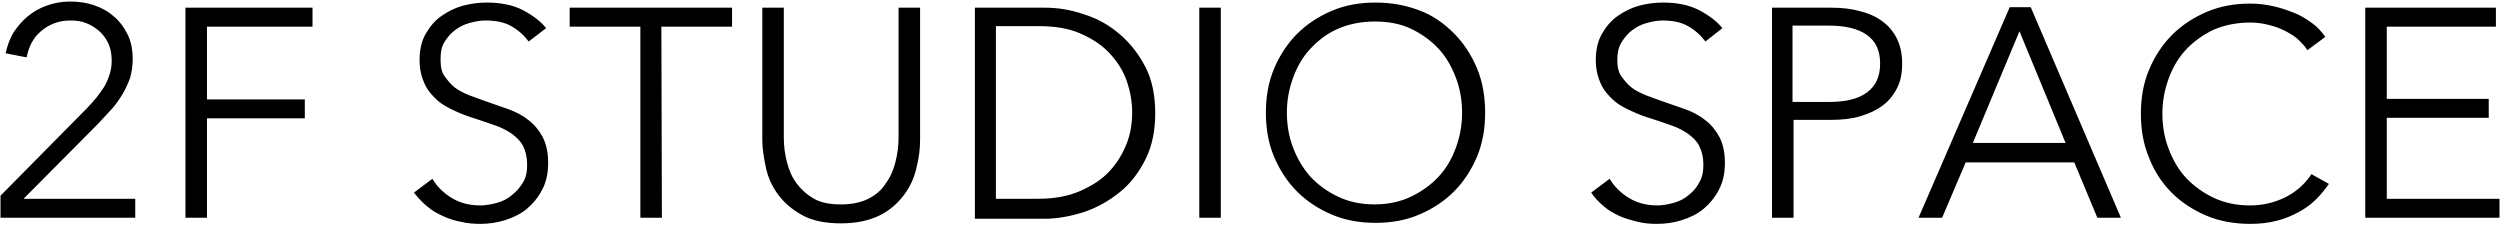 <?xml version="1.0" encoding="utf-8"?>
<svg version="1.1" xmlns="http://www.w3.org/2000/svg" xmlns:xlink="http://www.w3.org/1999/xlink" x="0px" y="0px" viewBox="0 0 488 44" style="enable-background:new 0 0 488 44;" xml:space="preserve">
<path d="M26.3,42.5H0.1v-4.3l16.8-17c0.6-0.6,1.2-1.3,1.8-2c0.6-0.7,1.1-1.5,1.6-2.2c0.5-0.8,0.8-1.6,1.1-2.5s0.4-1.8,0.4-2.7 c0-1.2-0.2-2.3-0.6-3.2s-1-1.8-1.8-2.5c-0.8-0.7-1.6-1.2-2.6-1.6c-1-0.4-2-0.5-3.1-0.5C11.5,4,9.7,4.7,8.1,6s-2.5,3.1-2.9,5.2 l-4.1-0.8c0.3-1.4,0.8-2.8,1.5-4c0.8-1.2,1.7-2.3,2.8-3.2s2.3-1.6,3.7-2.1s2.9-0.8,4.5-0.8c1.7,0,3.2,0.2,4.7,0.7s2.8,1.2,3.9,2.2 c1.1,0.9,2,2.1,2.7,3.5s1,3,1,4.9c0,1.3-0.2,2.5-0.5,3.6c-0.4,1.1-0.9,2.2-1.5,3.2c-0.6,1-1.3,2-2.1,2.9c-0.8,0.9-1.7,1.8-2.5,2.7 L4.6,38.8h21.8V42.5z M40.4,42.5h-4.2V1.5H61v3.7H40.4v14.2h19.1v3.7H40.4V42.5z M103.2,8.1c-0.9-1.2-2-2.2-3.4-3 C98.4,4.3,96.7,4,94.7,4c-1,0-2,0.2-3.1,0.5s-2,0.8-2.8,1.4s-1.5,1.4-2.1,2.4S86,10.4,86,11.7s0.2,2.4,0.8,3.2s1.2,1.6,2,2.2 s1.8,1.1,2.8,1.5c1.1,0.4,2.2,0.8,3.3,1.2c1.4,0.5,2.9,1,4.3,1.5s2.8,1.2,3.9,2.1c1.2,0.9,2.1,2,2.8,3.3s1.1,3,1.1,5.1 s-0.4,3.8-1.2,5.3s-1.8,2.7-3,3.7c-1.2,1-2.7,1.7-4.3,2.2s-3.2,0.7-4.8,0.7c-1.2,0-2.5-0.1-3.7-0.4c-1.2-0.2-2.4-0.6-3.5-1.1 s-2.2-1.1-3.1-1.9c-1-0.8-1.8-1.7-2.6-2.7l3.6-2.7c0.9,1.5,2.1,2.7,3.7,3.7c1.6,1,3.5,1.5,5.7,1.5c1,0,2.1-0.2,3.2-0.5 s2.1-0.8,2.9-1.5c0.9-0.7,1.6-1.5,2.2-2.5c0.6-1,0.8-2.1,0.8-3.5c0-1.4-0.3-2.6-0.8-3.6s-1.3-1.7-2.2-2.4c-0.9-0.6-2-1.2-3.2-1.6 c-1.2-0.4-2.5-0.9-3.8-1.3c-1.3-0.4-2.7-0.9-4-1.5s-2.5-1.2-3.5-2.1s-1.9-1.9-2.5-3.2s-1-2.8-1-4.7c0-2,0.4-3.7,1.2-5.1 s1.8-2.6,3.1-3.5c1.3-0.9,2.7-1.6,4.2-2c1.6-0.4,3.1-0.6,4.6-0.6c2.8,0,5.2,0.5,7.1,1.5s3.5,2.2,4.5,3.5L103.2,8.1z M129.2,42.5H125 V5.2h-13.8V1.5h31.7v3.7h-13.8L129.2,42.5L129.2,42.5z M164.2,43.6c-3.1,0-5.6-0.5-7.6-1.6s-3.5-2.4-4.7-4s-2-3.4-2.4-5.3 c-0.4-1.9-0.7-3.7-0.7-5.4V1.5h4.2v25.3c0,1.7,0.2,3.3,0.6,4.8c0.4,1.6,1,3,1.9,4.2c0.9,1.2,2,2.2,3.4,3c1.4,0.8,3.2,1.1,5.3,1.1 s3.9-0.4,5.3-1.1s2.6-1.7,3.4-3c0.9-1.2,1.5-2.6,1.9-4.2s0.6-3.2,0.6-4.8V1.5h4.2v25.8c0,1.7-0.2,3.5-0.7,5.4 c-0.4,1.9-1.2,3.7-2.4,5.3c-1.2,1.6-2.7,3-4.7,4C169.8,43,167.3,43.6,164.2,43.6z M190.3,1.5h13.6c2.6,0,5.1,0.4,7.7,1.3 c2.6,0.8,4.9,2.1,7,3.9s3.7,3.9,5,6.4s1.9,5.6,1.9,9c0,3.4-0.6,6.4-1.9,9c-1.3,2.6-2.9,4.7-5,6.4c-2.1,1.7-4.4,3-7,3.9 c-2.6,0.8-5.1,1.3-7.7,1.3h-13.6V1.5z M194.4,38.8h8.3c3.1,0,5.8-0.5,8.1-1.5s4.2-2.2,5.7-3.8c1.5-1.6,2.6-3.4,3.4-5.4 s1.1-4.1,1.1-6.2s-0.4-4.2-1.1-6.2s-1.9-3.8-3.4-5.4c-1.5-1.6-3.4-2.8-5.7-3.8s-5-1.4-8.1-1.4h-8.3V38.8z M238.3,42.5h-4.2V1.5h4.2 V42.5z M289.9,22c0,3.1-0.5,6-1.6,8.6s-2.6,4.9-4.5,6.8c-1.9,1.9-4.2,3.4-6.8,4.5c-2.6,1.1-5.4,1.6-8.5,1.6s-5.9-0.5-8.5-1.6 c-2.6-1.1-4.9-2.6-6.8-4.5c-1.9-1.9-3.4-4.2-4.5-6.8c-1.1-2.6-1.6-5.5-1.6-8.6s0.5-6,1.6-8.6s2.6-4.9,4.5-6.8 c1.9-1.9,4.2-3.4,6.8-4.5s5.4-1.6,8.5-1.6S274.3,1,277,2s4.9,2.6,6.8,4.5c1.9,1.9,3.4,4.2,4.5,6.8S289.9,18.9,289.9,22z M285.4,22 c0-2.4-0.4-4.7-1.2-6.8s-1.9-4.1-3.4-5.7c-1.5-1.6-3.3-2.9-5.4-3.9s-4.5-1.4-7.1-1.4c-2.6,0-5,0.5-7.1,1.4s-3.9,2.3-5.4,3.9 c-1.5,1.6-2.6,3.5-3.4,5.7s-1.2,4.4-1.2,6.8s0.4,4.7,1.2,6.8s1.9,4,3.4,5.7c1.5,1.6,3.3,2.9,5.4,3.9c2.1,1,4.5,1.5,7.1,1.5 c2.6,0,5-0.5,7.1-1.5s3.9-2.3,5.4-3.9c1.5-1.6,2.6-3.5,3.4-5.7S285.4,24.4,285.4,22z M332.9,8.1c-0.9-1.2-2-2.2-3.4-3 c-1.4-0.8-3.1-1.1-5-1.1c-1,0-2,0.2-3.1,0.5s-2,0.8-2.8,1.4s-1.5,1.4-2.1,2.4s-0.8,2.1-0.8,3.4s0.2,2.4,0.8,3.2s1.2,1.6,2,2.2 s1.8,1.1,2.8,1.5s2.2,0.8,3.3,1.2c1.4,0.5,2.9,1,4.3,1.5s2.8,1.2,3.9,2.1c1.2,0.9,2.1,2,2.8,3.3c0.7,1.3,1.1,3,1.1,5.1 s-0.4,3.8-1.2,5.3s-1.8,2.7-3,3.7c-1.2,1-2.7,1.7-4.3,2.2s-3.2,0.7-4.8,0.7c-1.2,0-2.5-0.1-3.7-0.4s-2.4-0.6-3.5-1.1 s-2.2-1.1-3.1-1.9c-1-0.8-1.8-1.7-2.5-2.7l3.6-2.7c0.9,1.5,2.1,2.7,3.7,3.7c1.6,1,3.5,1.5,5.6,1.5c1,0,2.1-0.2,3.2-0.5 c1.1-0.3,2.1-0.8,2.9-1.5c0.9-0.7,1.6-1.5,2.1-2.5c0.6-1,0.8-2.1,0.8-3.5c0-1.4-0.3-2.6-0.8-3.6s-1.3-1.7-2.2-2.4 c-0.9-0.6-2-1.2-3.2-1.6c-1.2-0.4-2.5-0.9-3.8-1.3c-1.4-0.4-2.7-0.9-4-1.5s-2.5-1.2-3.5-2.1s-1.9-1.9-2.5-3.2c-0.6-1.3-1-2.8-1-4.7 c0-2,0.4-3.7,1.2-5.1s1.8-2.6,3.1-3.5c1.3-0.9,2.7-1.6,4.2-2c1.5-0.4,3.1-0.6,4.6-0.6c2.8,0,5.2,0.5,7.1,1.5s3.5,2.2,4.5,3.5 L332.9,8.1z M345.8,1.5h11.6c2.1,0,4,0.2,5.7,0.7c1.7,0.4,3.2,1.1,4.4,2s2.2,2.1,2.8,3.4c0.7,1.4,1,3,1,4.8c0,1.9-0.3,3.5-1,4.8 c-0.7,1.4-1.6,2.5-2.8,3.4s-2.7,1.6-4.4,2.1s-3.6,0.7-5.7,0.7h-7.3v19.1h-4.2V1.5z M349.9,19.9h7.1c3.3,0,5.8-0.6,7.5-1.9 s2.5-3.1,2.5-5.6c0-2.6-0.9-4.4-2.6-5.6s-4.2-1.8-7.4-1.8h-7.1L349.9,19.9L349.9,19.9z M379.1,42.5h-4.6l17.8-41.1h4.1L414,42.5 h-4.6l-4.5-10.8h-21.2L379.1,42.5z M385.1,27.9h18.1l-9-21.8L385.1,27.9z M454.6,35.9c-0.7,1-1.5,2-2.5,3s-2.1,1.8-3.4,2.5 c-1.3,0.7-2.7,1.3-4.3,1.7c-1.6,0.4-3.3,0.6-5.1,0.6c-3.1,0-6-0.5-8.6-1.6c-2.6-1.1-4.9-2.6-6.8-4.5c-1.9-1.9-3.4-4.2-4.4-6.8 c-1.1-2.6-1.6-5.5-1.6-8.6s0.5-6,1.6-8.6s2.6-4.9,4.5-6.8c1.9-1.9,4.2-3.4,6.8-4.5c2.6-1.1,5.4-1.6,8.5-1.6c1.5,0,3,0.2,4.4,0.5 s2.8,0.8,4.1,1.3s2.4,1.2,3.5,2s1.9,1.7,2.6,2.7l-3.5,2.6c-0.4-0.7-1-1.3-1.7-2c-0.7-0.7-1.6-1.2-2.5-1.7c-1-0.5-2-0.9-3.2-1.2 c-1.1-0.3-2.4-0.5-3.7-0.5c-2.7,0-5.1,0.5-7.2,1.4c-2.1,1-3.9,2.3-5.4,3.9s-2.6,3.5-3.4,5.7c-0.8,2.2-1.2,4.4-1.2,6.8 s0.4,4.7,1.2,6.8s1.9,4.1,3.4,5.7c1.5,1.6,3.3,2.9,5.4,3.9c2.1,1,4.5,1.5,7.1,1.5c2.4,0,4.6-0.5,6.7-1.5s3.9-2.5,5.3-4.6L454.6,35.9 z M465.9,38.8h22v3.7h-26.2V1.5h25.5v3.7h-21.3v14.1h19.9V23h-19.9L465.9,38.8L465.9,38.8z"/>
</svg>